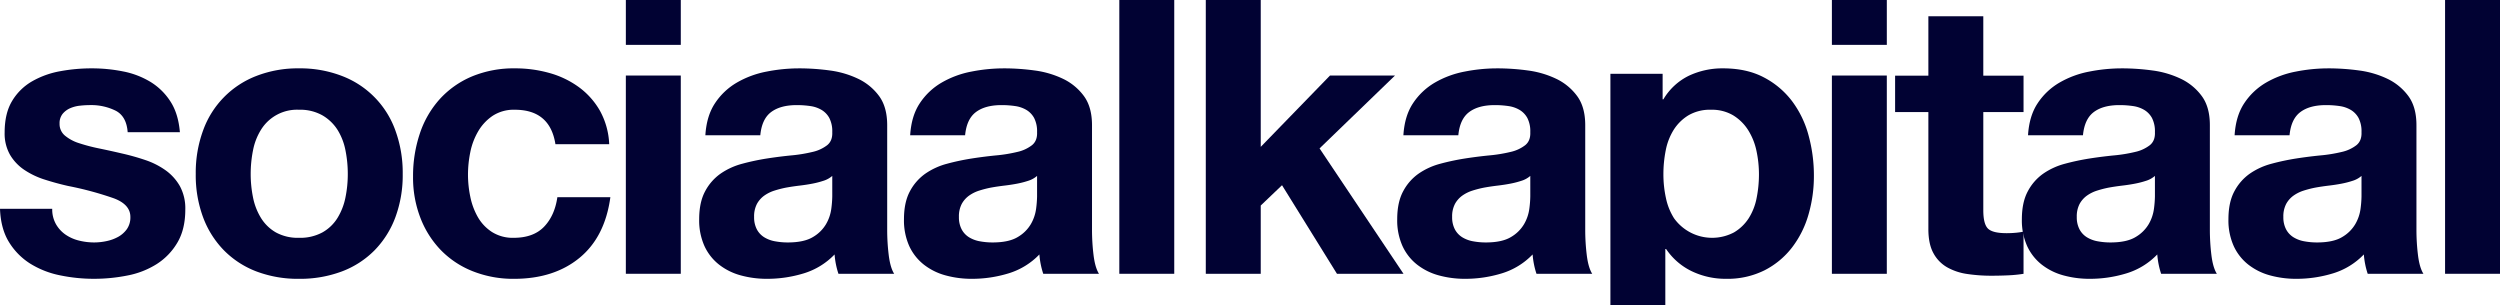 <?xml version="1.0" encoding="UTF-8"?>
<svg xmlns="http://www.w3.org/2000/svg" width="1315" height="160.687" viewBox="0 0 1315 160.687">
  <g id="Group_2238" data-name="Group 2238" transform="translate(0 0)">
    <path id="Path_33" data-name="Path 33" d="M29.407,93.515a16.8,16.8,0,0,0,4.984,5.494,21.415,21.415,0,0,0,7.017,3.156,33.012,33.012,0,0,0,8.243,1.017,30.916,30.916,0,0,0,6.411-.712,21.736,21.736,0,0,0,6.107-2.239,13.944,13.944,0,0,0,4.58-4.07,10.7,10.7,0,0,0,1.828-6.411q0-6.5-8.647-9.766a172.877,172.877,0,0,0-24.115-6.511Q29.508,72.049,23.5,70.115a41.942,41.942,0,0,1-10.683-5.09,24.7,24.7,0,0,1-7.531-7.931,22.534,22.534,0,0,1-2.845-11.7q0-10.175,3.967-16.687A29.2,29.2,0,0,1,16.892,18.427a46,46,0,0,1,14.651-5.292,90.387,90.387,0,0,1,16.684-1.523,83.461,83.461,0,0,1,16.585,1.626,43.949,43.949,0,0,1,14.346,5.5A32.921,32.921,0,0,1,89.635,29.011q4.171,6.408,4.987,16.177H67.156q-.611-8.347-6.309-11.3a28.913,28.913,0,0,0-13.432-2.951,49.4,49.4,0,0,0-5.292.3,17.466,17.466,0,0,0-5.186,1.325,10.7,10.7,0,0,0-3.974,2.951,7.8,7.8,0,0,0-1.626,5.186,7.918,7.918,0,0,0,2.848,6.312,21.9,21.9,0,0,0,7.431,3.964,92.2,92.2,0,0,0,10.478,2.752q5.9,1.217,12,2.643a122.959,122.959,0,0,1,12.313,3.461,40.516,40.516,0,0,1,10.68,5.391,26.08,26.08,0,0,1,7.531,8.342,24.509,24.509,0,0,1,2.851,12.312q0,10.377-4.173,17.4a33.346,33.346,0,0,1-10.888,11.293,44.508,44.508,0,0,1-15.363,6,89.449,89.449,0,0,1-17.6,1.735,87.085,87.085,0,0,1-17.906-1.835,47.257,47.257,0,0,1-15.565-6.1,34.924,34.924,0,0,1-11.2-11.3Q.4,96.06,0,85.477H27.47a15.791,15.791,0,0,0,1.937,8.037" transform="translate(0 24.344)" fill="#010233"></path>
    <path id="Path_34" data-name="Path 34" d="M62.221,79.477A32.664,32.664,0,0,0,66.39,90.263a22.21,22.21,0,0,0,7.835,7.63,23.882,23.882,0,0,0,12.207,2.848,24.451,24.451,0,0,0,12.312-2.848,21.987,21.987,0,0,0,7.938-7.63,32.878,32.878,0,0,0,4.173-10.786,61.557,61.557,0,0,0,1.219-12.309,63.115,63.115,0,0,0-1.219-12.415,31.8,31.8,0,0,0-4.173-10.786,23.212,23.212,0,0,0-7.938-7.63,23.808,23.808,0,0,0-12.312-2.954A22.239,22.239,0,0,0,66.39,43.966a31.605,31.605,0,0,0-4.169,10.786A63.119,63.119,0,0,0,61,67.167a61.56,61.56,0,0,0,1.222,12.309M35.97,44.271A48.1,48.1,0,0,1,64.052,15.583a59.985,59.985,0,0,1,22.38-3.971,60.831,60.831,0,0,1,22.489,3.971A47.906,47.906,0,0,1,137.1,44.271a64.657,64.657,0,0,1,3.865,22.9A63.757,63.757,0,0,1,137.1,89.955a49.384,49.384,0,0,1-10.988,17.4,47.851,47.851,0,0,1-17.194,11.091,62.384,62.384,0,0,1-22.489,3.868,61.514,61.514,0,0,1-22.38-3.868,48.006,48.006,0,0,1-17.094-11.091,49.339,49.339,0,0,1-10.988-17.4,63.616,63.616,0,0,1-3.865-22.787,64.513,64.513,0,0,1,3.865-22.9" transform="translate(70.863 24.344)" fill="#010233"></path>
    <path id="Path_35" data-name="Path 35" d="M121.851,33.383a20.29,20.29,0,0,0-11.6,3.156,25.1,25.1,0,0,0-7.633,8.137,35.293,35.293,0,0,0-4.172,10.991,59.585,59.585,0,0,0-1.222,11.905,57.057,57.057,0,0,0,1.222,11.6,35.739,35.739,0,0,0,3.97,10.683,22.754,22.754,0,0,0,7.428,7.835,20.39,20.39,0,0,0,11.4,3.053q10.377,0,15.975-5.8t7.017-15.565h27.88q-2.853,20.956-16.28,31.947t-34.391,10.991a57.627,57.627,0,0,1-21.671-3.971,47.982,47.982,0,0,1-16.787-11.091A50.346,50.346,0,0,1,72.2,90.259a58.816,58.816,0,0,1-3.871-21.671A70.14,70.14,0,0,1,71.9,45.9,51.012,51.012,0,0,1,82.373,27.789,48.018,48.018,0,0,1,99.262,15.884a57.33,57.33,0,0,1,22.791-4.272,66.052,66.052,0,0,1,18.012,2.441,48.071,48.071,0,0,1,15.465,7.428A39.8,39.8,0,0,1,166.62,33.893a39.618,39.618,0,0,1,4.882,17.6H143.217q-2.853-18.108-21.366-18.111" transform="translate(148.937 24.344)" fill="#010233"></path>
    <path id="Path_36" data-name="Path 36" d="M132.379,144.006h-28.9V39.73h28.9ZM103.482,0h28.9V23.6h-28.9Z" transform="translate(225.715 0.001)" fill="#010233"></path>
    <path id="Path_37" data-name="Path 37" d="M185.667,68.181a12.886,12.886,0,0,1-4.58,2.547,47.1,47.1,0,0,1-5.9,1.527q-3.156.611-6.617,1.017t-6.915,1.017a52.276,52.276,0,0,0-6.411,1.626,19.143,19.143,0,0,0-5.5,2.749,13.068,13.068,0,0,0-3.762,4.375,14.092,14.092,0,0,0-1.424,6.716,13.582,13.582,0,0,0,1.424,6.511,10.907,10.907,0,0,0,3.868,4.173,16.247,16.247,0,0,0,5.7,2.136,36.326,36.326,0,0,0,6.716.609q8.549,0,13.23-2.845a19.051,19.051,0,0,0,6.915-6.819,21.834,21.834,0,0,0,2.749-8.037,55.782,55.782,0,0,0,.51-6.514ZM118.922,46.818q.611-10.175,5.087-16.892a34.621,34.621,0,0,1,11.4-10.783,49.639,49.639,0,0,1,15.565-5.8,88.654,88.654,0,0,1,17.4-1.729,118.317,118.317,0,0,1,16.074,1.119A49.316,49.316,0,0,1,199.3,17.106a29.279,29.279,0,0,1,10.988,9.057q4.272,5.8,4.272,15.363V96.263a109.38,109.38,0,0,0,.815,13.634q.808,6.514,2.848,9.769h-29.3a41.22,41.22,0,0,1-1.325-4.987,42.255,42.255,0,0,1-.712-5.189,37.615,37.615,0,0,1-16.28,9.971,65.34,65.34,0,0,1-19.128,2.851,51.649,51.649,0,0,1-14.041-1.831,32.1,32.1,0,0,1-11.392-5.7,26.468,26.468,0,0,1-7.633-9.766,33.029,33.029,0,0,1-2.748-14.041q0-8.953,3.156-14.753a26.344,26.344,0,0,1,8.14-9.259,36.438,36.438,0,0,1,11.4-5.189,122.167,122.167,0,0,1,12.922-2.745q6.509-1.015,12.819-1.629a77.393,77.393,0,0,0,11.19-1.831A19.51,19.51,0,0,0,183.021,52q2.848-2.333,2.646-6.815a15.311,15.311,0,0,0-1.53-7.428,11.179,11.179,0,0,0-4.07-4.272,15.97,15.97,0,0,0-5.9-2.037,48.7,48.7,0,0,0-7.226-.507q-8.544,0-13.432,3.659t-5.693,12.213Z" transform="translate(252.103 24.344)" fill="#010233"></path>
    <path id="Path_38" data-name="Path 38" d="M219.548,68.181a12.913,12.913,0,0,1-4.58,2.547,47.388,47.388,0,0,1-5.9,1.527q-3.156.611-6.617,1.017t-6.918,1.017a52.575,52.575,0,0,0-6.411,1.626,19.125,19.125,0,0,0-5.494,2.749,13.074,13.074,0,0,0-3.765,4.375,14.09,14.09,0,0,0-1.421,6.716,13.58,13.58,0,0,0,1.421,6.511,10.906,10.906,0,0,0,3.868,4.173,16.24,16.24,0,0,0,5.7,2.136,36.3,36.3,0,0,0,6.716.609q8.544,0,13.226-2.845a19.085,19.085,0,0,0,6.918-6.819,21.828,21.828,0,0,0,2.745-8.037,55.938,55.938,0,0,0,.513-6.514ZM152.8,46.818q.611-10.175,5.09-16.892a34.588,34.588,0,0,1,11.4-10.783,49.607,49.607,0,0,1,15.565-5.8,88.621,88.621,0,0,1,17.4-1.729,118.369,118.369,0,0,1,16.078,1.119,49.3,49.3,0,0,1,14.853,4.375,29.227,29.227,0,0,1,10.988,9.057q4.272,5.8,4.272,15.363V96.263a109.974,109.974,0,0,0,.815,13.634q.813,6.514,2.848,9.769H222.8a41.776,41.776,0,0,1-1.325-4.987,42.9,42.9,0,0,1-.709-5.189,37.616,37.616,0,0,1-16.28,9.971,65.36,65.36,0,0,1-19.131,2.851,51.625,51.625,0,0,1-14.038-1.831,32.084,32.084,0,0,1-11.4-5.7,26.532,26.532,0,0,1-7.633-9.766,33.079,33.079,0,0,1-2.745-14.041q0-8.953,3.153-14.753a26.385,26.385,0,0,1,8.143-9.259,36.4,36.4,0,0,1,11.4-5.189,122,122,0,0,1,12.922-2.745q6.5-1.015,12.816-1.629a77.512,77.512,0,0,0,11.193-1.831A19.474,19.474,0,0,0,216.9,52q2.848-2.333,2.649-6.815a15.347,15.347,0,0,0-1.53-7.428,11.165,11.165,0,0,0-4.073-4.272,15.951,15.951,0,0,0-5.9-2.037,48.653,48.653,0,0,0-7.223-.507q-8.549,0-13.432,3.659t-5.7,12.213Z" transform="translate(325.951 24.344)" fill="#010233"></path>
    <rect id="Rectangle_725" data-name="Rectangle 725" width="28.894" height="144.008" transform="translate(588.761 0)" fill="#010233"></rect>
    <path id="Path_39" data-name="Path 39" d="M228.373,0V77.25L264.8,39.733h34.189l-39.68,38.324,44.154,65.952h-35l-28.9-46.589-11.193,10.687v35.9h-28.9V0Z" transform="translate(434.778 0.001)" fill="#010233"></path>
    <path id="Path_40" data-name="Path 40" d="M301.14,68.181a12.858,12.858,0,0,1-4.58,2.547,46.961,46.961,0,0,1-5.9,1.527q-3.156.611-6.613,1.017t-6.918,1.017a52.065,52.065,0,0,0-6.408,1.626,19.109,19.109,0,0,0-5.5,2.749,13.08,13.08,0,0,0-3.765,4.375,14.131,14.131,0,0,0-1.424,6.716,13.621,13.621,0,0,0,1.424,6.511,10.917,10.917,0,0,0,3.871,4.173,16.247,16.247,0,0,0,5.7,2.136,36.3,36.3,0,0,0,6.716.609q8.544,0,13.227-2.845a19.088,19.088,0,0,0,6.918-6.819,21.77,21.77,0,0,0,2.745-8.037,55.086,55.086,0,0,0,.51-6.514ZM234.394,46.818q.611-10.175,5.087-16.892a34.65,34.65,0,0,1,11.4-10.783,49.655,49.655,0,0,1,15.568-5.8,88.647,88.647,0,0,1,17.4-1.729,118.247,118.247,0,0,1,16.075,1.119,49.317,49.317,0,0,1,14.856,4.375,29.252,29.252,0,0,1,10.988,9.057q4.277,5.8,4.272,15.363V96.263a109.4,109.4,0,0,0,.815,13.634q.809,6.514,2.851,9.769H304.4a41.206,41.206,0,0,1-1.321-4.987,42.881,42.881,0,0,1-.715-5.189,37.594,37.594,0,0,1-16.28,9.971,65.333,65.333,0,0,1-19.125,2.851,51.655,51.655,0,0,1-14.044-1.831,32.148,32.148,0,0,1-11.392-5.7,26.425,26.425,0,0,1-7.63-9.766,33.025,33.025,0,0,1-2.752-14.041q0-8.953,3.159-14.753a26.3,26.3,0,0,1,8.137-9.259,36.454,36.454,0,0,1,11.4-5.189,122.288,122.288,0,0,1,12.919-2.745q6.509-1.015,12.822-1.629a77.476,77.476,0,0,0,11.19-1.831A19.518,19.518,0,0,0,298.494,52q2.848-2.333,2.646-6.815a15.351,15.351,0,0,0-1.527-7.428,11.205,11.205,0,0,0-4.07-4.272,15.992,15.992,0,0,0-5.9-2.037,48.7,48.7,0,0,0-7.226-.507q-8.549,0-13.432,3.659t-5.7,12.213Z" transform="translate(503.792 24.344)" fill="#010233"></path>
    <path id="Path_41" data-name="Path 41" d="M331.427,97.893a23.22,23.22,0,0,0,7.73-7.428,30.64,30.64,0,0,0,4.172-10.683,63.084,63.084,0,0,0,1.222-12.412,58.716,58.716,0,0,0-1.322-12.415,33.213,33.213,0,0,0-4.378-10.888,24.422,24.422,0,0,0-7.832-7.729,21.891,21.891,0,0,0-11.7-2.954,22.282,22.282,0,0,0-11.9,2.954,23.8,23.8,0,0,0-7.733,7.63,31.678,31.678,0,0,0-4.172,10.786,64.161,64.161,0,0,0-1.222,12.617,58.4,58.4,0,0,0,1.322,12.412,32.021,32.021,0,0,0,4.275,10.683,24.659,24.659,0,0,0,31.543,7.428M293.881,14.46V27.889h.407a31.815,31.815,0,0,1,13.429-12.412,41.289,41.289,0,0,1,17.909-3.865q12.417,0,21.369,4.679A44.194,44.194,0,0,1,361.845,28.7,52.463,52.463,0,0,1,370.6,46.715a80.031,80.031,0,0,1,2.851,21.466A72.38,72.38,0,0,1,370.6,88.534a51.727,51.727,0,0,1-8.647,17.293,42.787,42.787,0,0,1-14.448,12,43.511,43.511,0,0,1-20.247,4.48,40.988,40.988,0,0,1-18.008-3.967,34.121,34.121,0,0,1-13.535-11.7H295.3v29.7H266.414V14.46Z" transform="translate(580.659 24.344)" fill="#010233"></path>
    <path id="Path_42" data-name="Path 42" d="M331.789,144.006H302.9V39.73h28.894ZM302.9,0h28.894V23.6H302.9Z" transform="translate(660.675 0.001)" fill="#010233"></path>
    <path id="Path_43" data-name="Path 43" d="M380.984,33.912v19.15H359.819v51.612q0,7.254,2.444,9.672t9.769,2.421c1.626,0,3.181-.064,4.679-.2a38.792,38.792,0,0,0,4.272-.607v22.178a69.8,69.8,0,0,1-8.14.807q-4.479.2-8.749.2a85.223,85.223,0,0,1-12.717-.909,30.147,30.147,0,0,1-10.584-3.524,18.758,18.758,0,0,1-7.223-7.46q-2.651-4.842-2.643-12.7V53.061h-17.5V33.912h17.5V2.666h28.891V33.912Z" transform="translate(683.397 5.883)" fill="#010233"></path>
    <path id="Path_44" data-name="Path 44" d="M404.875,68.181a12.885,12.885,0,0,1-4.58,2.547,47.233,47.233,0,0,1-5.9,1.527q-3.156.611-6.613,1.017t-6.921,1.017a52.377,52.377,0,0,0-6.408,1.626,19.09,19.09,0,0,0-5.494,2.749,13.045,13.045,0,0,0-3.765,4.375,14.089,14.089,0,0,0-1.424,6.716,13.579,13.579,0,0,0,1.424,6.511,10.883,10.883,0,0,0,3.868,4.173,16.239,16.239,0,0,0,5.7,2.136,36.276,36.276,0,0,0,6.716.609q8.539,0,13.223-2.845a19.12,19.12,0,0,0,6.921-6.819,21.762,21.762,0,0,0,2.742-8.037,55.211,55.211,0,0,0,.513-6.514ZM338.126,46.818q.611-10.175,5.09-16.892a34.621,34.621,0,0,1,11.4-10.783,49.622,49.622,0,0,1,15.568-5.8,88.612,88.612,0,0,1,17.4-1.729,118.3,118.3,0,0,1,16.078,1.119,49.3,49.3,0,0,1,14.853,4.375,29.2,29.2,0,0,1,10.988,9.057q4.277,5.8,4.272,15.363V96.263a110,110,0,0,0,.815,13.634q.813,6.514,2.851,9.769h-29.3a41.823,41.823,0,0,1-1.321-4.987,43.506,43.506,0,0,1-.712-5.189,37.6,37.6,0,0,1-16.28,9.971,65.353,65.353,0,0,1-19.128,2.851,51.633,51.633,0,0,1-14.041-1.831,32.138,32.138,0,0,1-11.395-5.7,26.492,26.492,0,0,1-7.63-9.766,33.029,33.029,0,0,1-2.748-14.041q0-8.953,3.156-14.753a26.343,26.343,0,0,1,8.14-9.259,36.416,36.416,0,0,1,11.4-5.189,122.1,122.1,0,0,1,12.919-2.745q6.5-1.015,12.819-1.629A77.585,77.585,0,0,0,394.5,55.567,19.479,19.479,0,0,0,402.226,52q2.848-2.333,2.649-6.815a15.389,15.389,0,0,0-1.527-7.428,11.188,11.188,0,0,0-4.073-4.272,15.968,15.968,0,0,0-5.9-2.037,48.659,48.659,0,0,0-7.223-.507q-8.554,0-13.432,3.659t-5.7,12.213Z" transform="translate(728.616 24.344)" fill="#010233"></path>
    <path id="Path_45" data-name="Path 45" d="M438.755,68.181a12.856,12.856,0,0,1-4.58,2.547,46.95,46.95,0,0,1-5.9,1.527q-3.156.611-6.613,1.017t-6.918,1.017a52.061,52.061,0,0,0-6.408,1.626,19.11,19.11,0,0,0-5.5,2.749,13.078,13.078,0,0,0-3.765,4.375,14.131,14.131,0,0,0-1.424,6.716,13.621,13.621,0,0,0,1.424,6.511,10.915,10.915,0,0,0,3.871,4.173,16.249,16.249,0,0,0,5.7,2.136,36.3,36.3,0,0,0,6.716.609q8.544,0,13.226-2.845a19.09,19.09,0,0,0,6.918-6.819,21.771,21.771,0,0,0,2.745-8.037,55.085,55.085,0,0,0,.51-6.514ZM372.009,46.818q.611-10.175,5.087-16.892a34.652,34.652,0,0,1,11.4-10.783,49.659,49.659,0,0,1,15.568-5.8,88.645,88.645,0,0,1,17.4-1.729,118.244,118.244,0,0,1,16.074,1.119,49.316,49.316,0,0,1,14.856,4.375,29.257,29.257,0,0,1,10.988,9.057q4.277,5.8,4.272,15.363V96.263a109.369,109.369,0,0,0,.815,13.634q.808,6.514,2.851,9.769h-29.3a41.127,41.127,0,0,1-1.321-4.987,42.844,42.844,0,0,1-.715-5.189,37.6,37.6,0,0,1-16.28,9.971,65.331,65.331,0,0,1-19.124,2.851,51.658,51.658,0,0,1-14.045-1.831,32.147,32.147,0,0,1-11.392-5.7,26.426,26.426,0,0,1-7.63-9.766,33.028,33.028,0,0,1-2.752-14.041q0-8.953,3.159-14.753a26.305,26.305,0,0,1,8.137-9.259,36.453,36.453,0,0,1,11.4-5.189,122.285,122.285,0,0,1,12.919-2.745q6.509-1.015,12.823-1.629a77.472,77.472,0,0,0,11.19-1.831A19.513,19.513,0,0,0,436.109,52q2.848-2.333,2.646-6.815a15.348,15.348,0,0,0-1.527-7.428,11.2,11.2,0,0,0-4.07-4.272,15.994,15.994,0,0,0-5.9-2.037,48.7,48.7,0,0,0-7.226-.507q-8.549,0-13.432,3.659t-5.7,12.213Z" transform="translate(803.396 24.344)" fill="#010233"></path>
    <rect id="Rectangle_726" data-name="Rectangle 726" width="28.894" height="144.008" transform="translate(1286.106 0)" fill="#010233"></rect>
  </g>
</svg>
